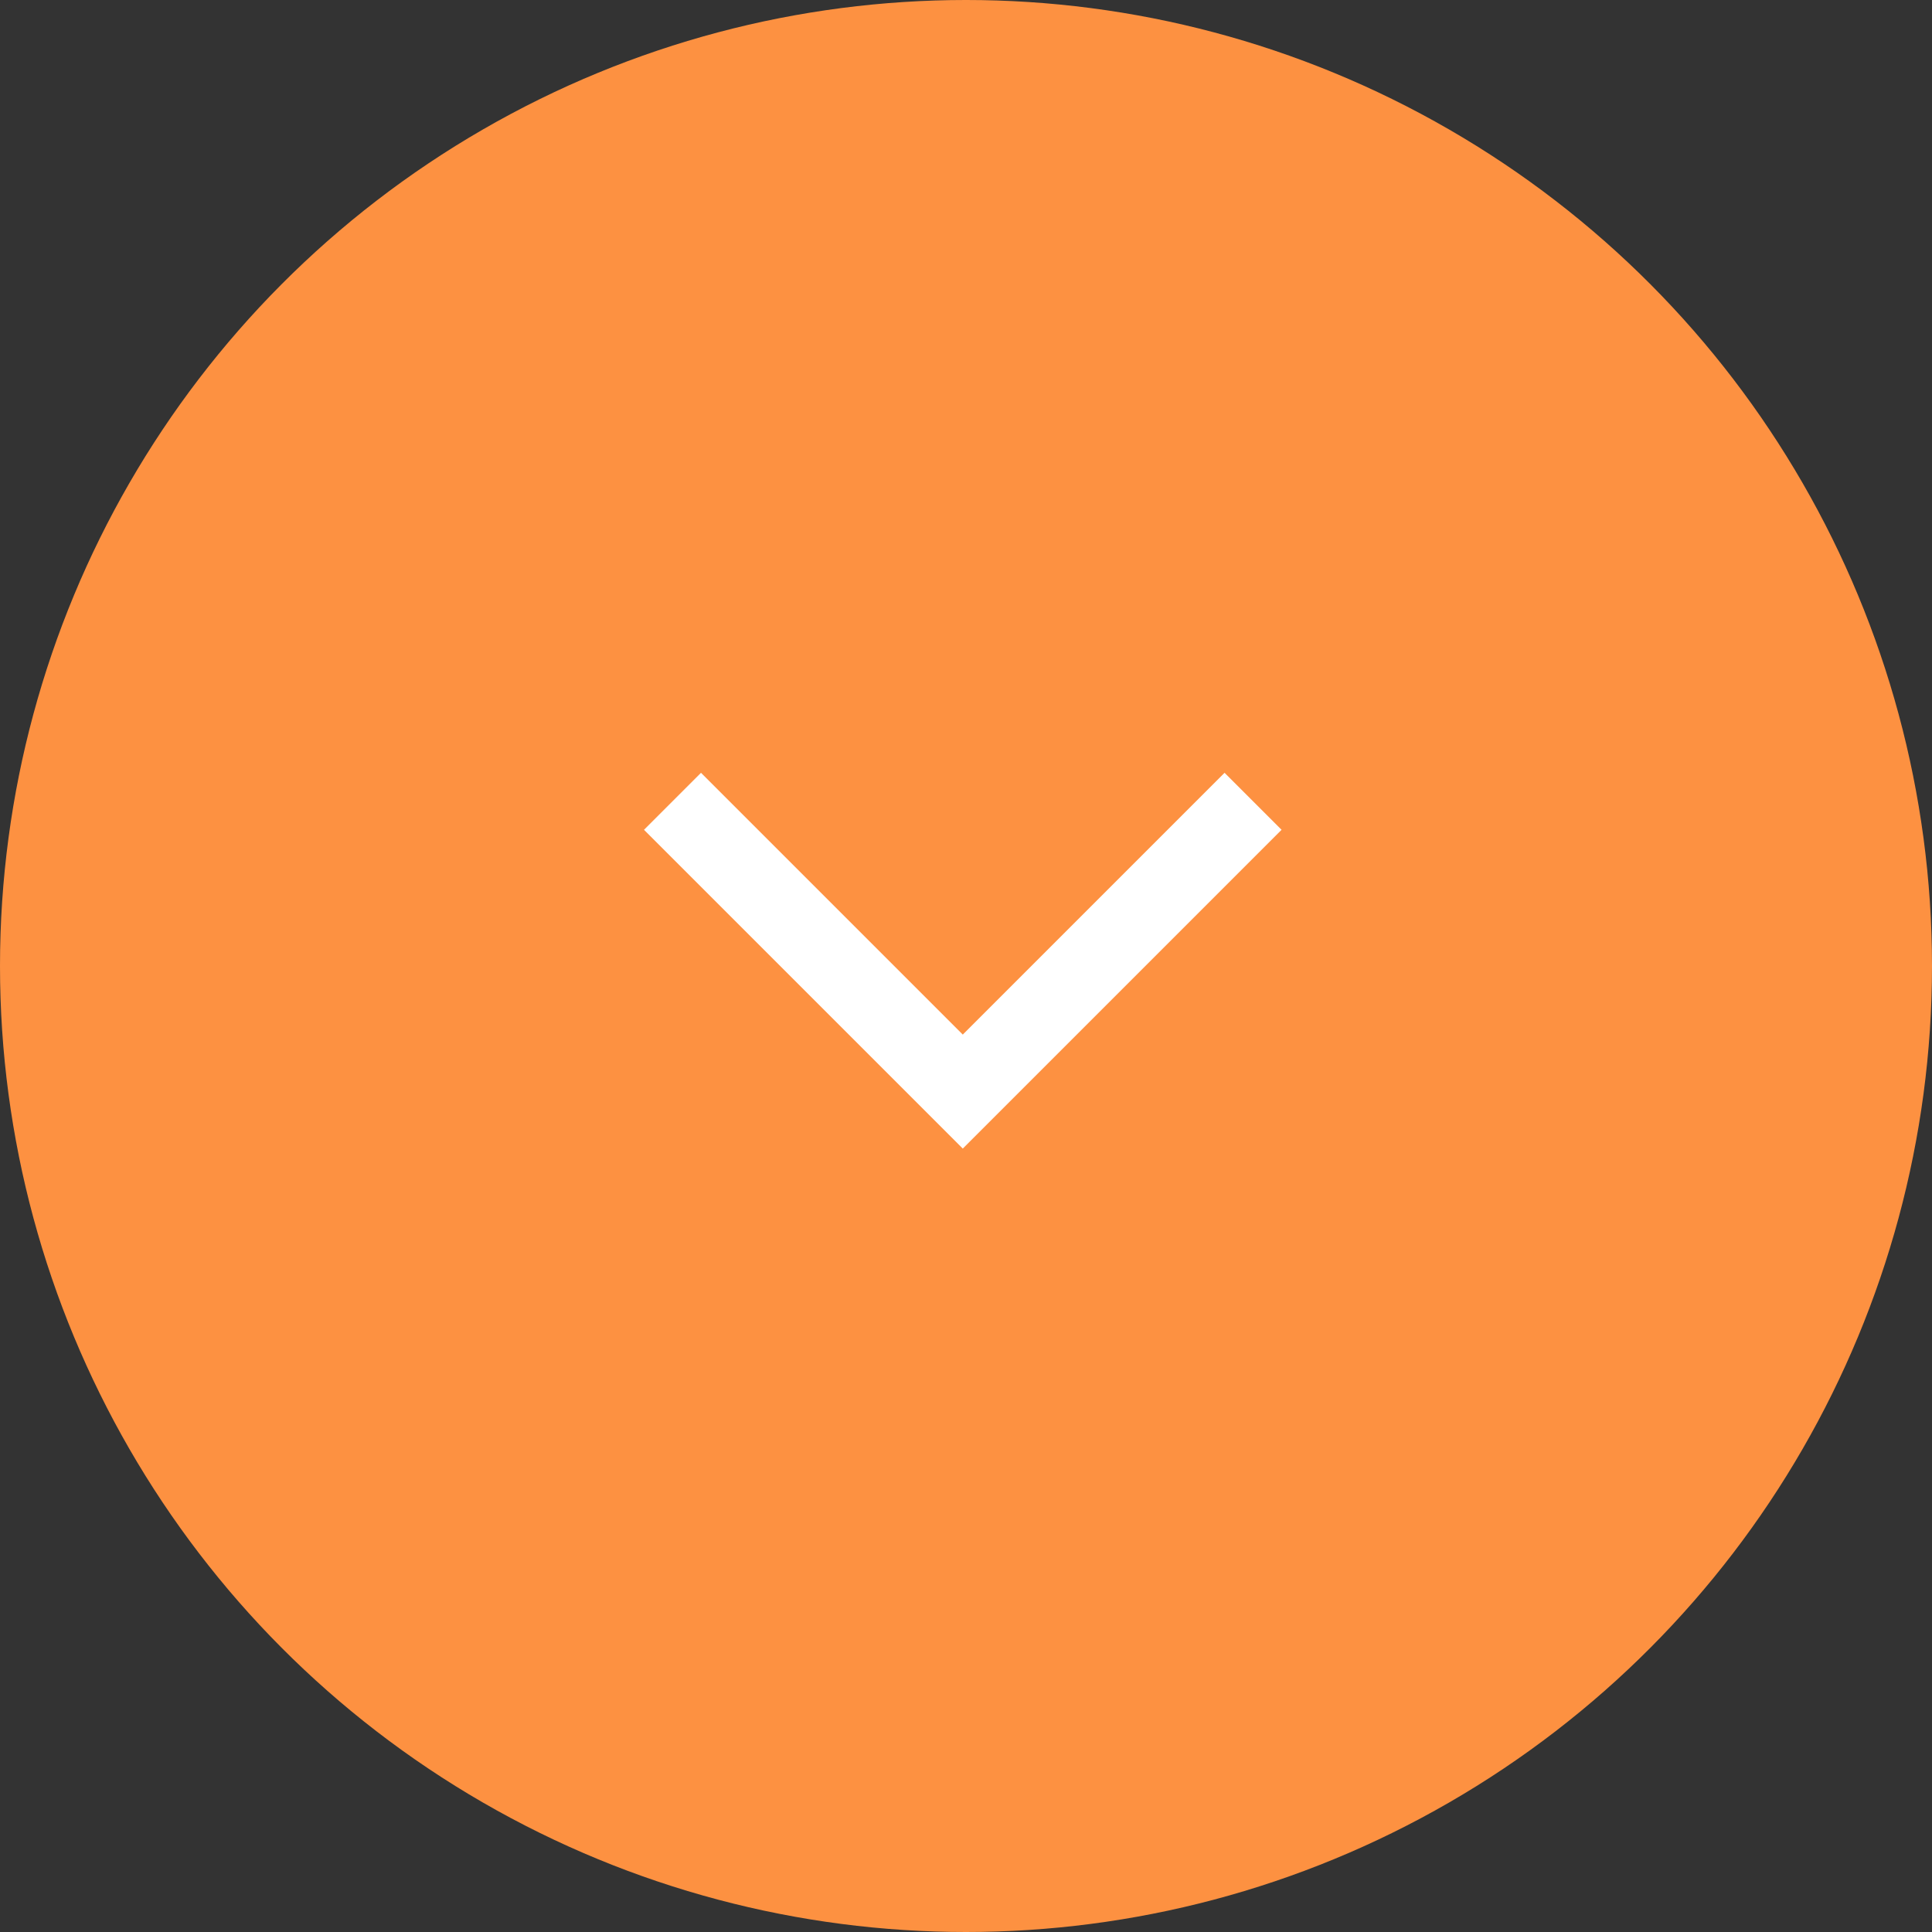 <svg xmlns="http://www.w3.org/2000/svg" width="60" height="60" viewBox="0 0 60 60">
  <rect x="0" y="0" width="60" height="60" fill="#333333" stroke="none"/>
  <defs>
    <style>
      .cls-1 {
        fill: #fd9141;
      }

      .cls-2 {
        fill: none;
        opacity: 0.87;
      }

      .cls-3 {
        fill: #fff;
      }
    </style>
  </defs>
  <g id="Group_5368" data-name="Group 5368" transform="translate(-961 -2924)">
    <circle id="Ellipse_149" data-name="Ellipse 149" class="cls-1" cx="30" cy="30" r="30" transform="translate(961 2924)"/>
    <g id="ic_arrow_down" data-name="ic/arrow_down" transform="translate(979 2942)">
      <path id="Path_4" data-name="Path 4" class="cls-2" d="M24,24H0V0H24Z"/>
      <path id="Path_5" data-name="Path 5" class="cls-3" d="M6.49,20.13,8.26,21.9l9.9-9.9L8.26,2.1,6.49,3.87,14.62,12,6.49,20.13Z" transform="translate(23.9 -0.49) rotate(90)"/>
    </g>
  </g>
</svg>
